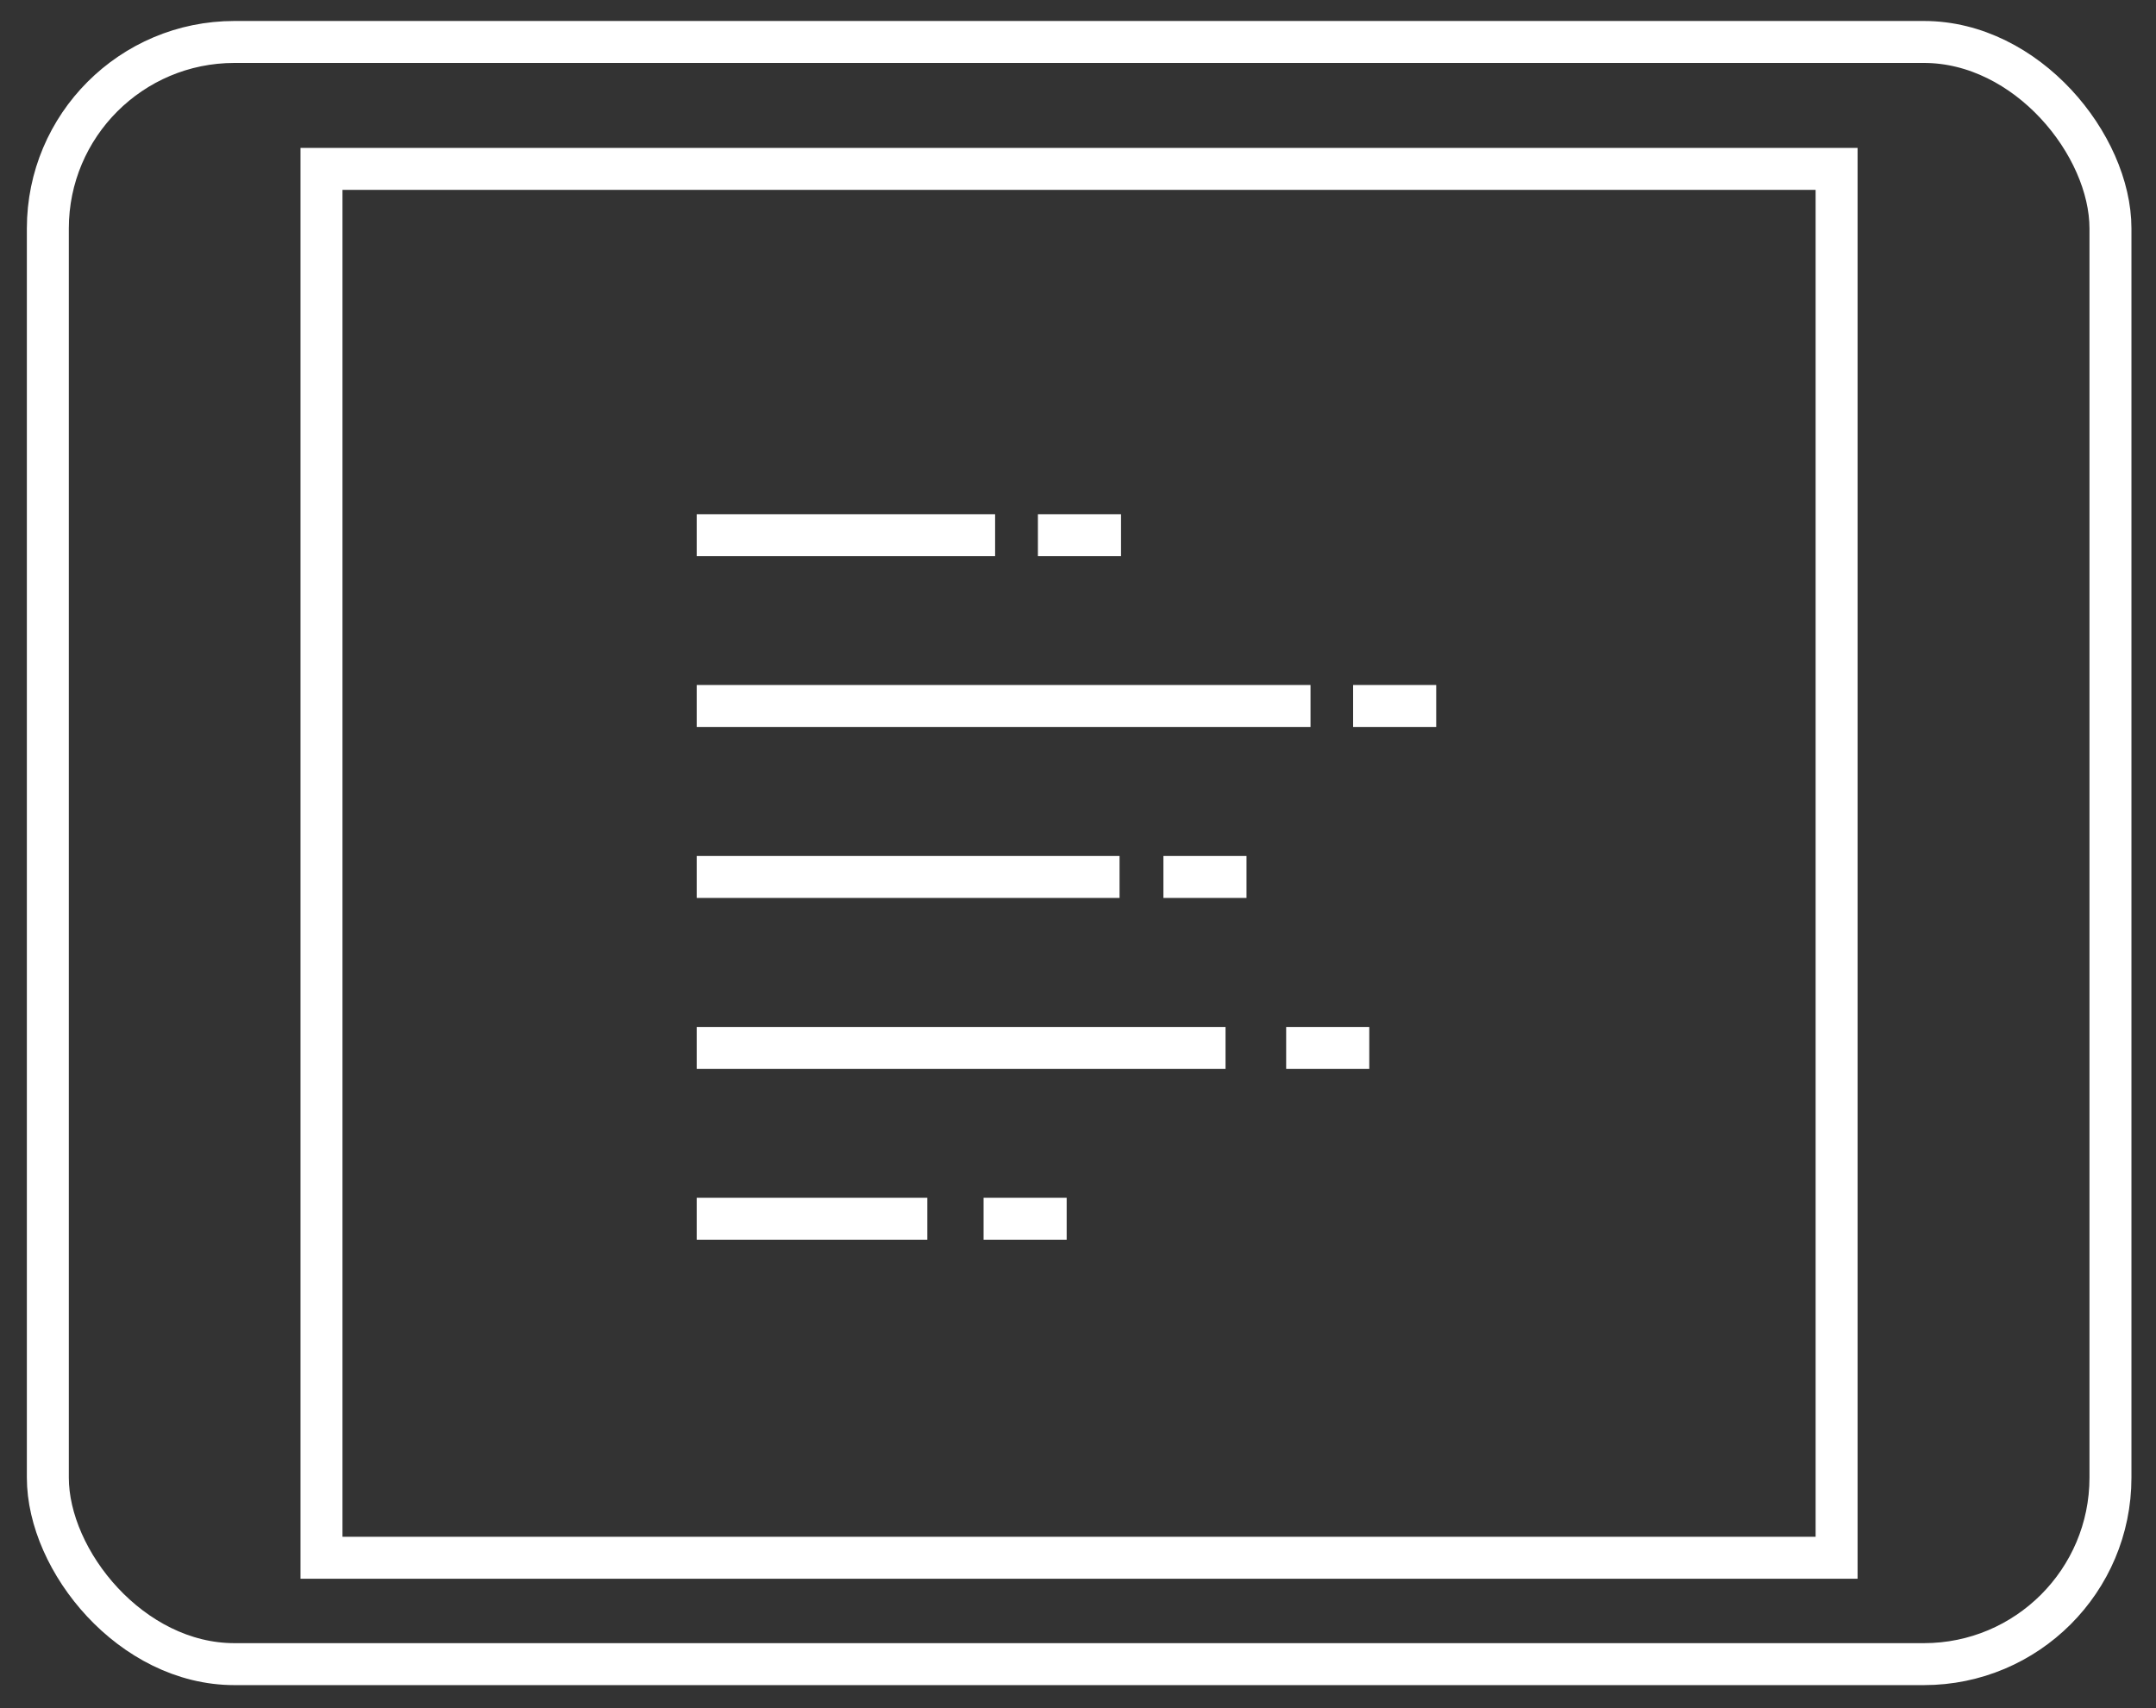 <?xml version="1.0" encoding="UTF-8"?>
<svg xmlns="http://www.w3.org/2000/svg" id="Calque_1" data-name="Calque 1" version="1.1" viewBox="0 0 102.74 81.41">
  <rect x="0" y="0" width="102.74" height="81.41" fill="#333333" stroke="none"/>
  <defs>
    <style>
      .cls-1 {
        fill: none;
        stroke: #fff;
        stroke-miterlimit: 10;
        stroke-width: 2px;
      }
    </style>
  </defs>
  <rect class="cls-1" x="15.32" y="8.05" width="72.2" height="66.2"></rect>
  <rect class="cls-1" x="2.28" y="2" width="98.29" height="77.32" rx="8.89" ry="8.89"></rect>
  <rect class="cls-1" x="-161.29" y="12.24" width="55.34" height="67.08" rx="-25.31" ry="-25.31"></rect>
  <line class="cls-1" x1="33.2" y1="25.51" x2="47.42" y2="25.51"></line>
  <line class="cls-1" x1="49.46" y1="25.51" x2="53.42" y2="25.51"></line>
  <line class="cls-1" x1="64.48" y1="33.65" x2="68.44" y2="33.65"></line>
  <line class="cls-1" x1="55.44" y1="41.8" x2="59.4" y2="41.8"></line>
  <line class="cls-1" x1="61.29" y1="49.95" x2="65.25" y2="49.95"></line>
  <line class="cls-1" x1="46.87" y1="58.09" x2="50.83" y2="58.09"></line>
  <line class="cls-1" x1="33.2" y1="33.65" x2="62.45" y2="33.65"></line>
  <line class="cls-1" x1="33.2" y1="41.8" x2="53.35" y2="41.8"></line>
  <line class="cls-1" x1="33.2" y1="49.95" x2="58.4" y2="49.95"></line>
  <line class="cls-1" x1="33.2" y1="58.09" x2="44.19" y2="58.09"></line>
  <line class="cls-1" x1="-151.55" y1="32.69" x2="-123.15" y2="32.69"></line>
  <line class="cls-1" x1="-151.55" y1="40.49" x2="-131.78" y2="40.49"></line>
  <line class="cls-1" x1="-151.55" y1="48.28" x2="-126.22" y2="48.28"></line>
</svg>
